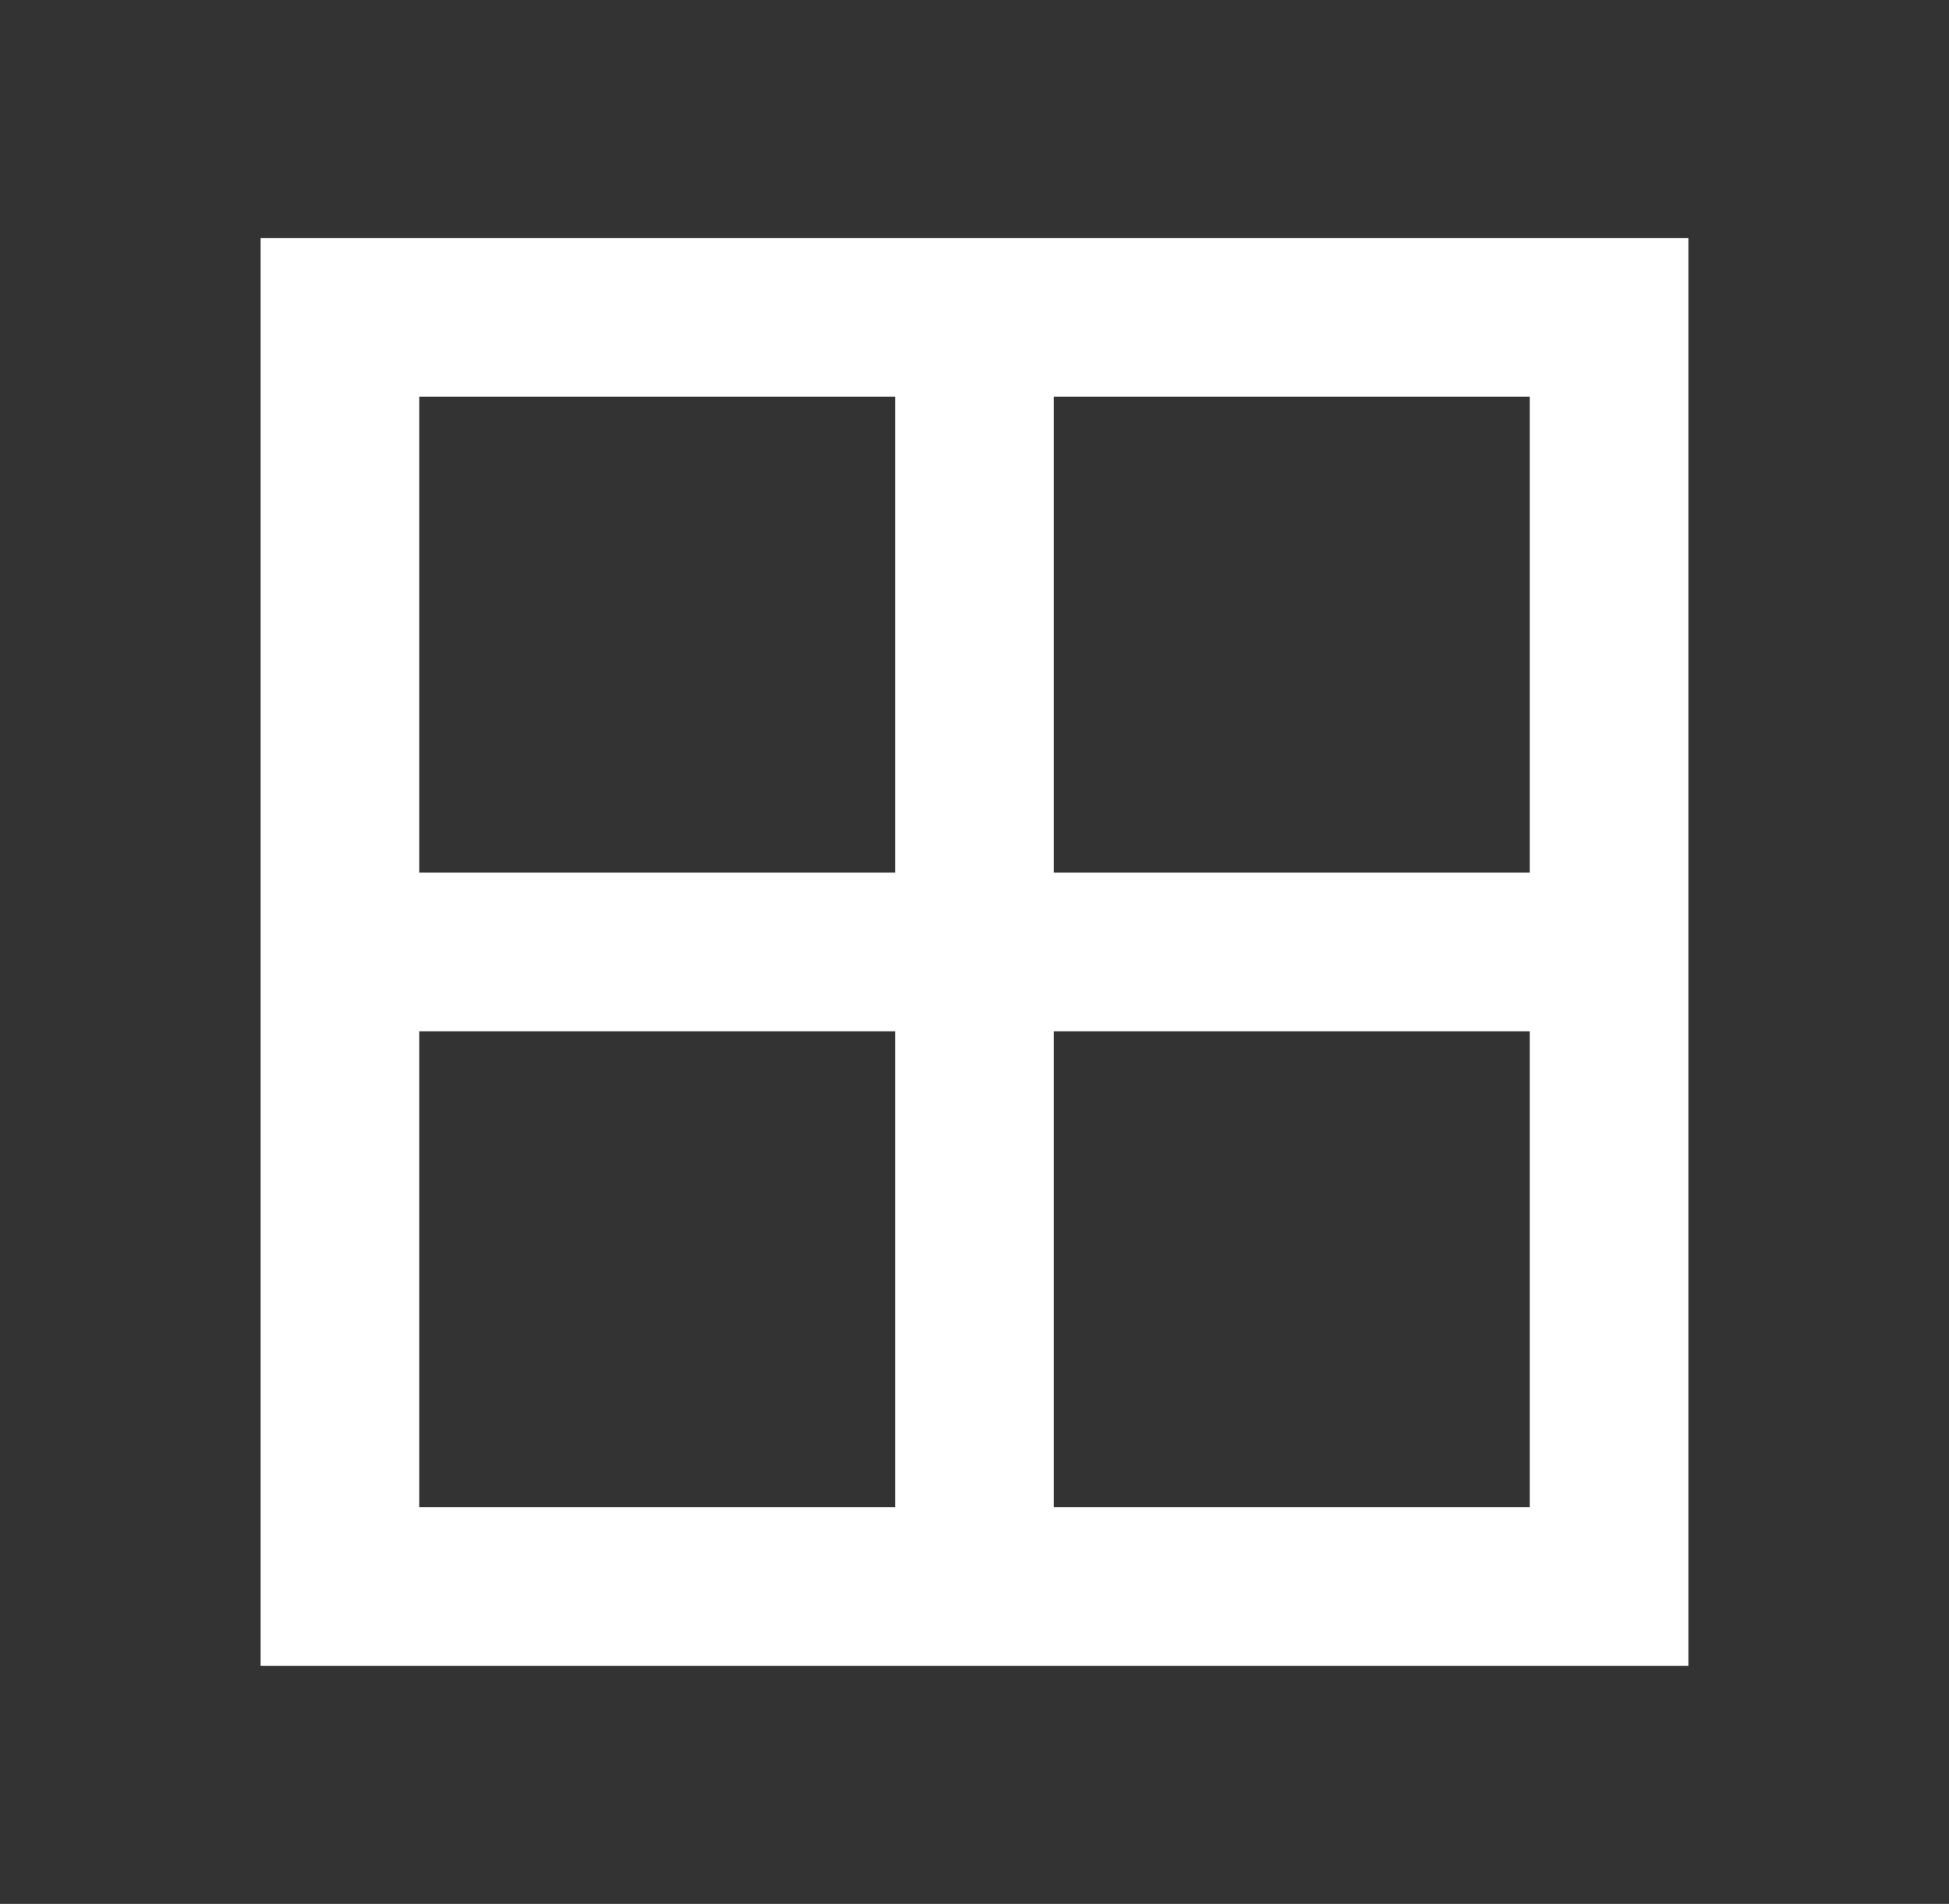 <svg width="43" height="42" viewBox="0 0 43 42" fill="none" xmlns="http://www.w3.org/2000/svg">
<rect x="0" y="0" width="43" height="42" fill="#333333" stroke="none"/>
<path d="M5.75 5.25V36.75H37.25V5.25H5.75ZM19.75 33.25H9.25V22.75H19.75V33.25ZM19.75 19.25H9.25V8.75H19.75V19.25ZM33.75 33.25H23.25V22.75H33.75V33.25ZM33.75 19.25H23.25V8.75H33.75V19.25Z" fill="white"/>
</svg>

